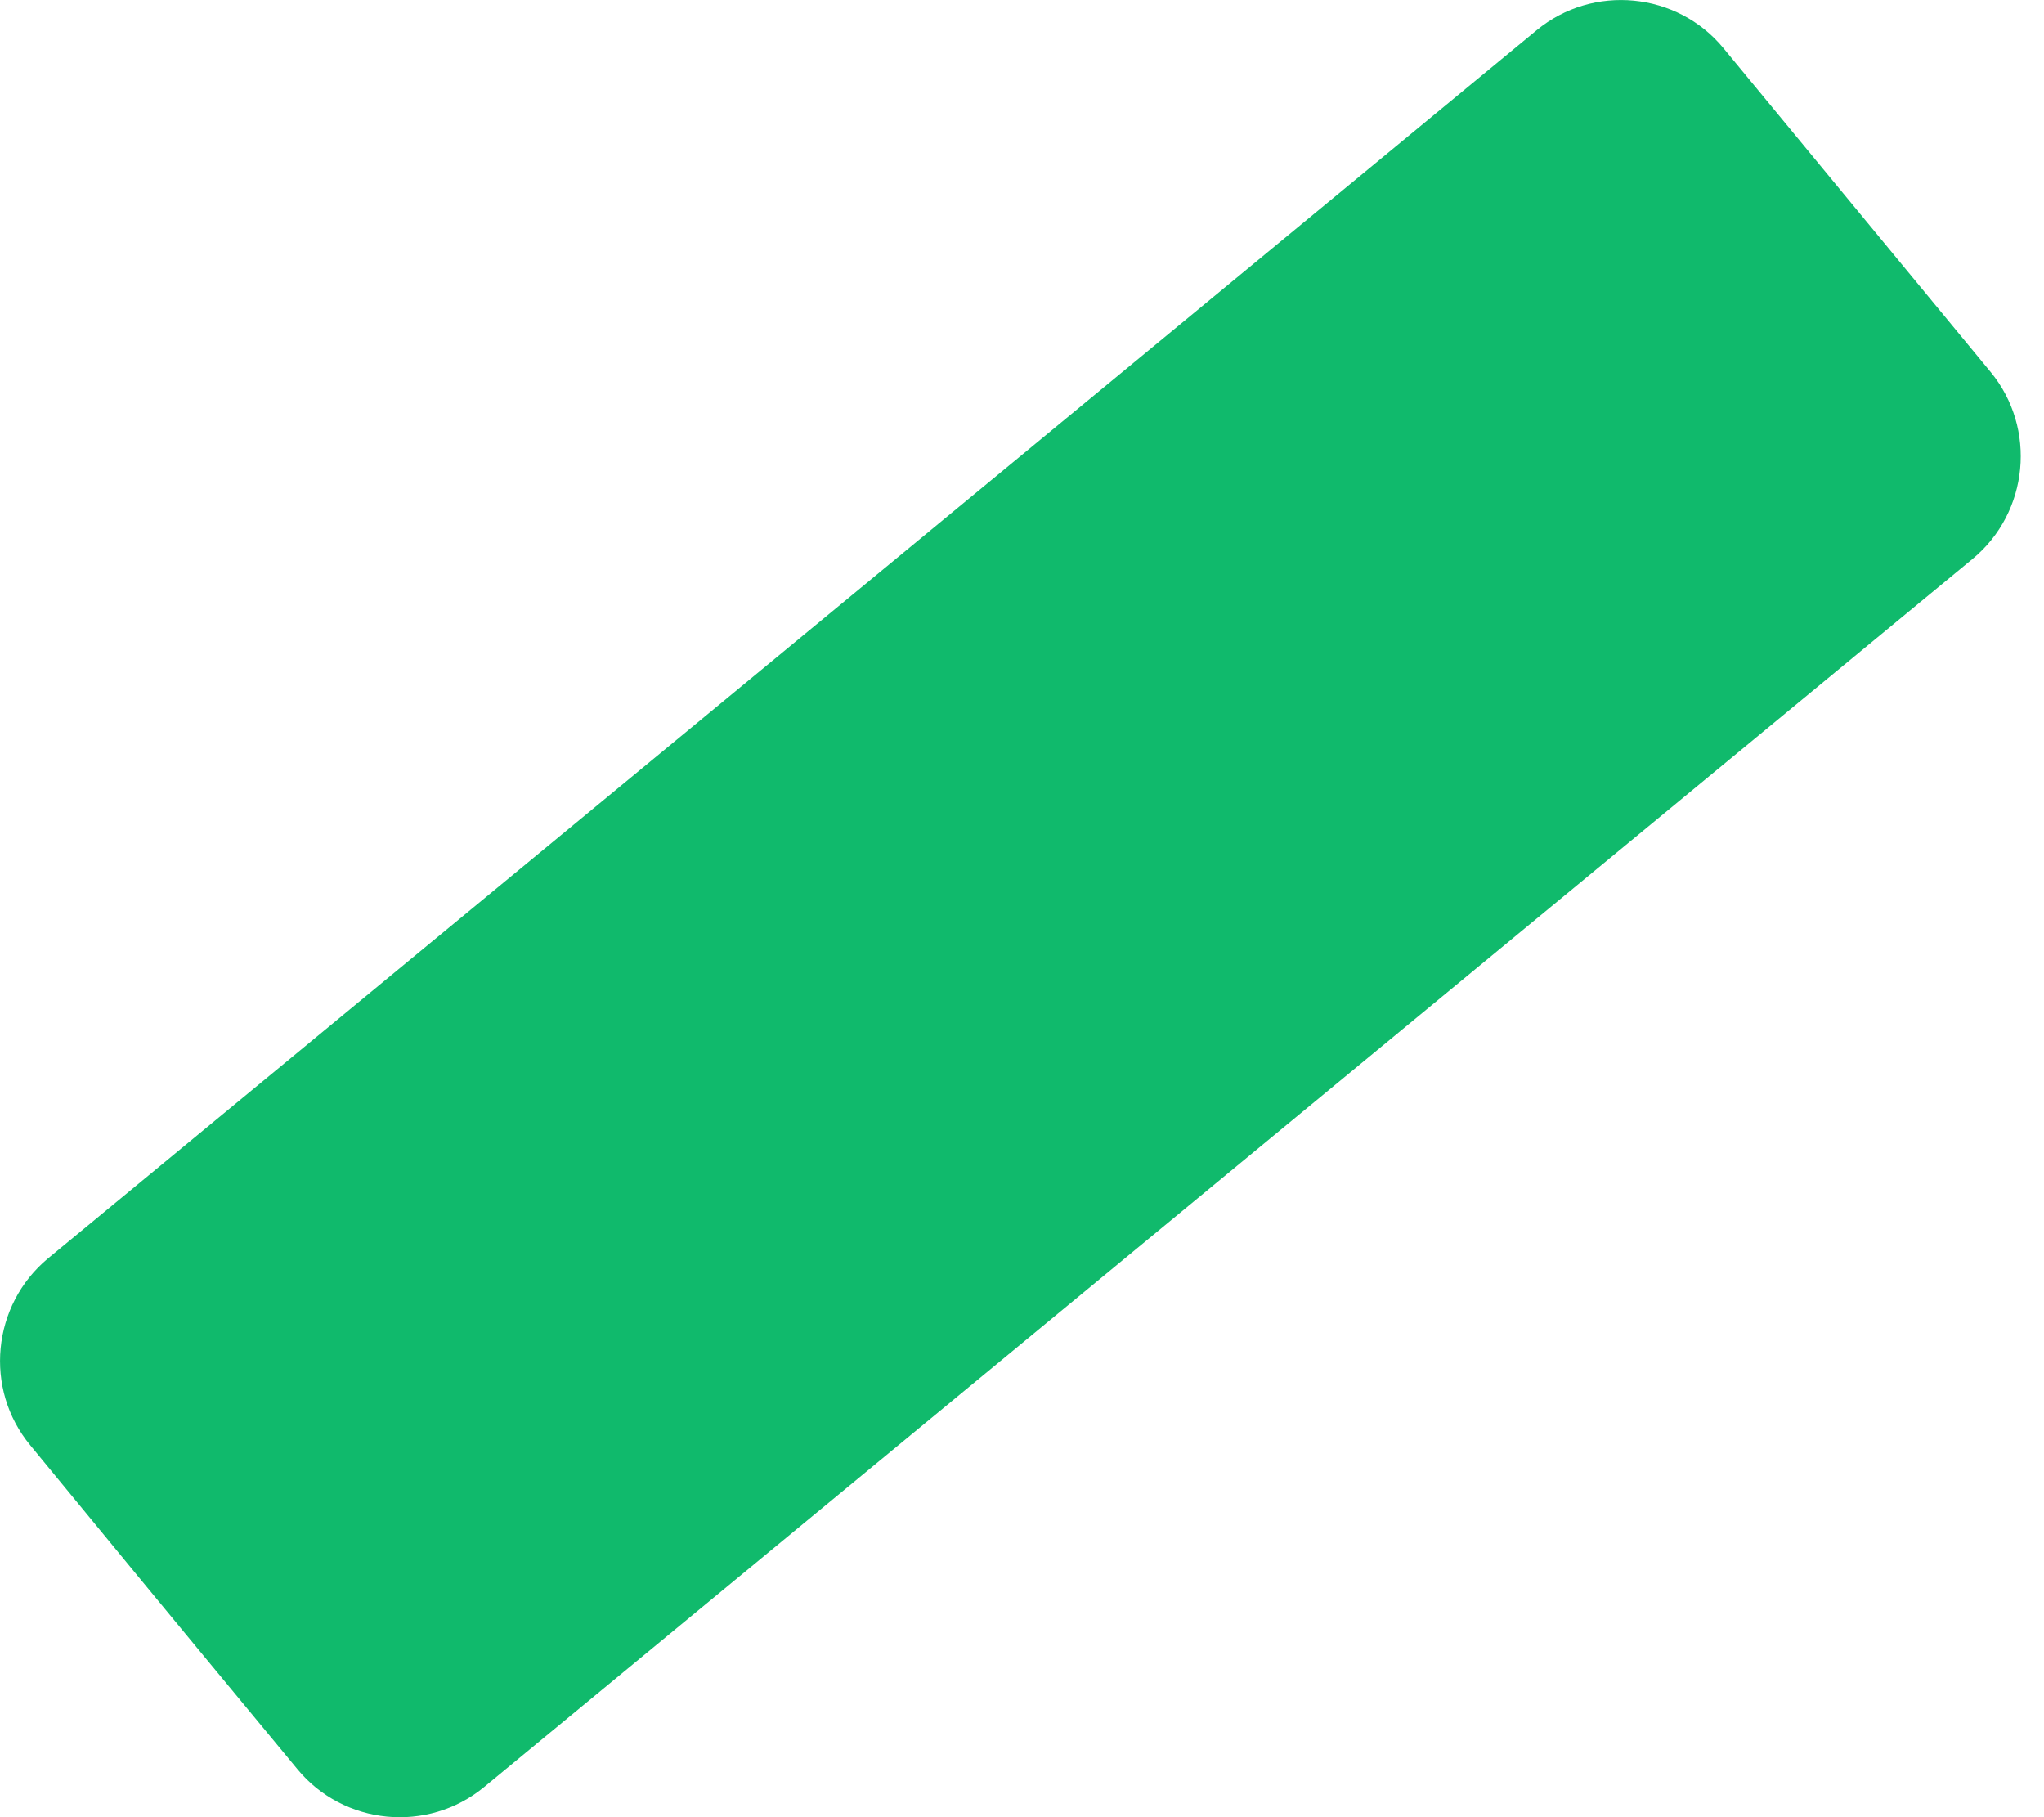 <svg width="18" height="16" viewBox="0 0 18 16" fill="none" xmlns="http://www.w3.org/2000/svg">
<path d="M17.529 3.274L15.178 0.425C14.77 -0.072 14.028 -0.143 13.532 0.266L0.424 11.079C-0.071 11.489 -0.144 12.23 0.267 12.726L1.212 13.875L1.746 14.522L2.617 15.575C3.026 16.073 3.767 16.144 4.264 15.734L17.371 4.921C17.867 4.512 17.939 3.77 17.529 3.274Z" fill="#10BA6C"/>
</svg>
